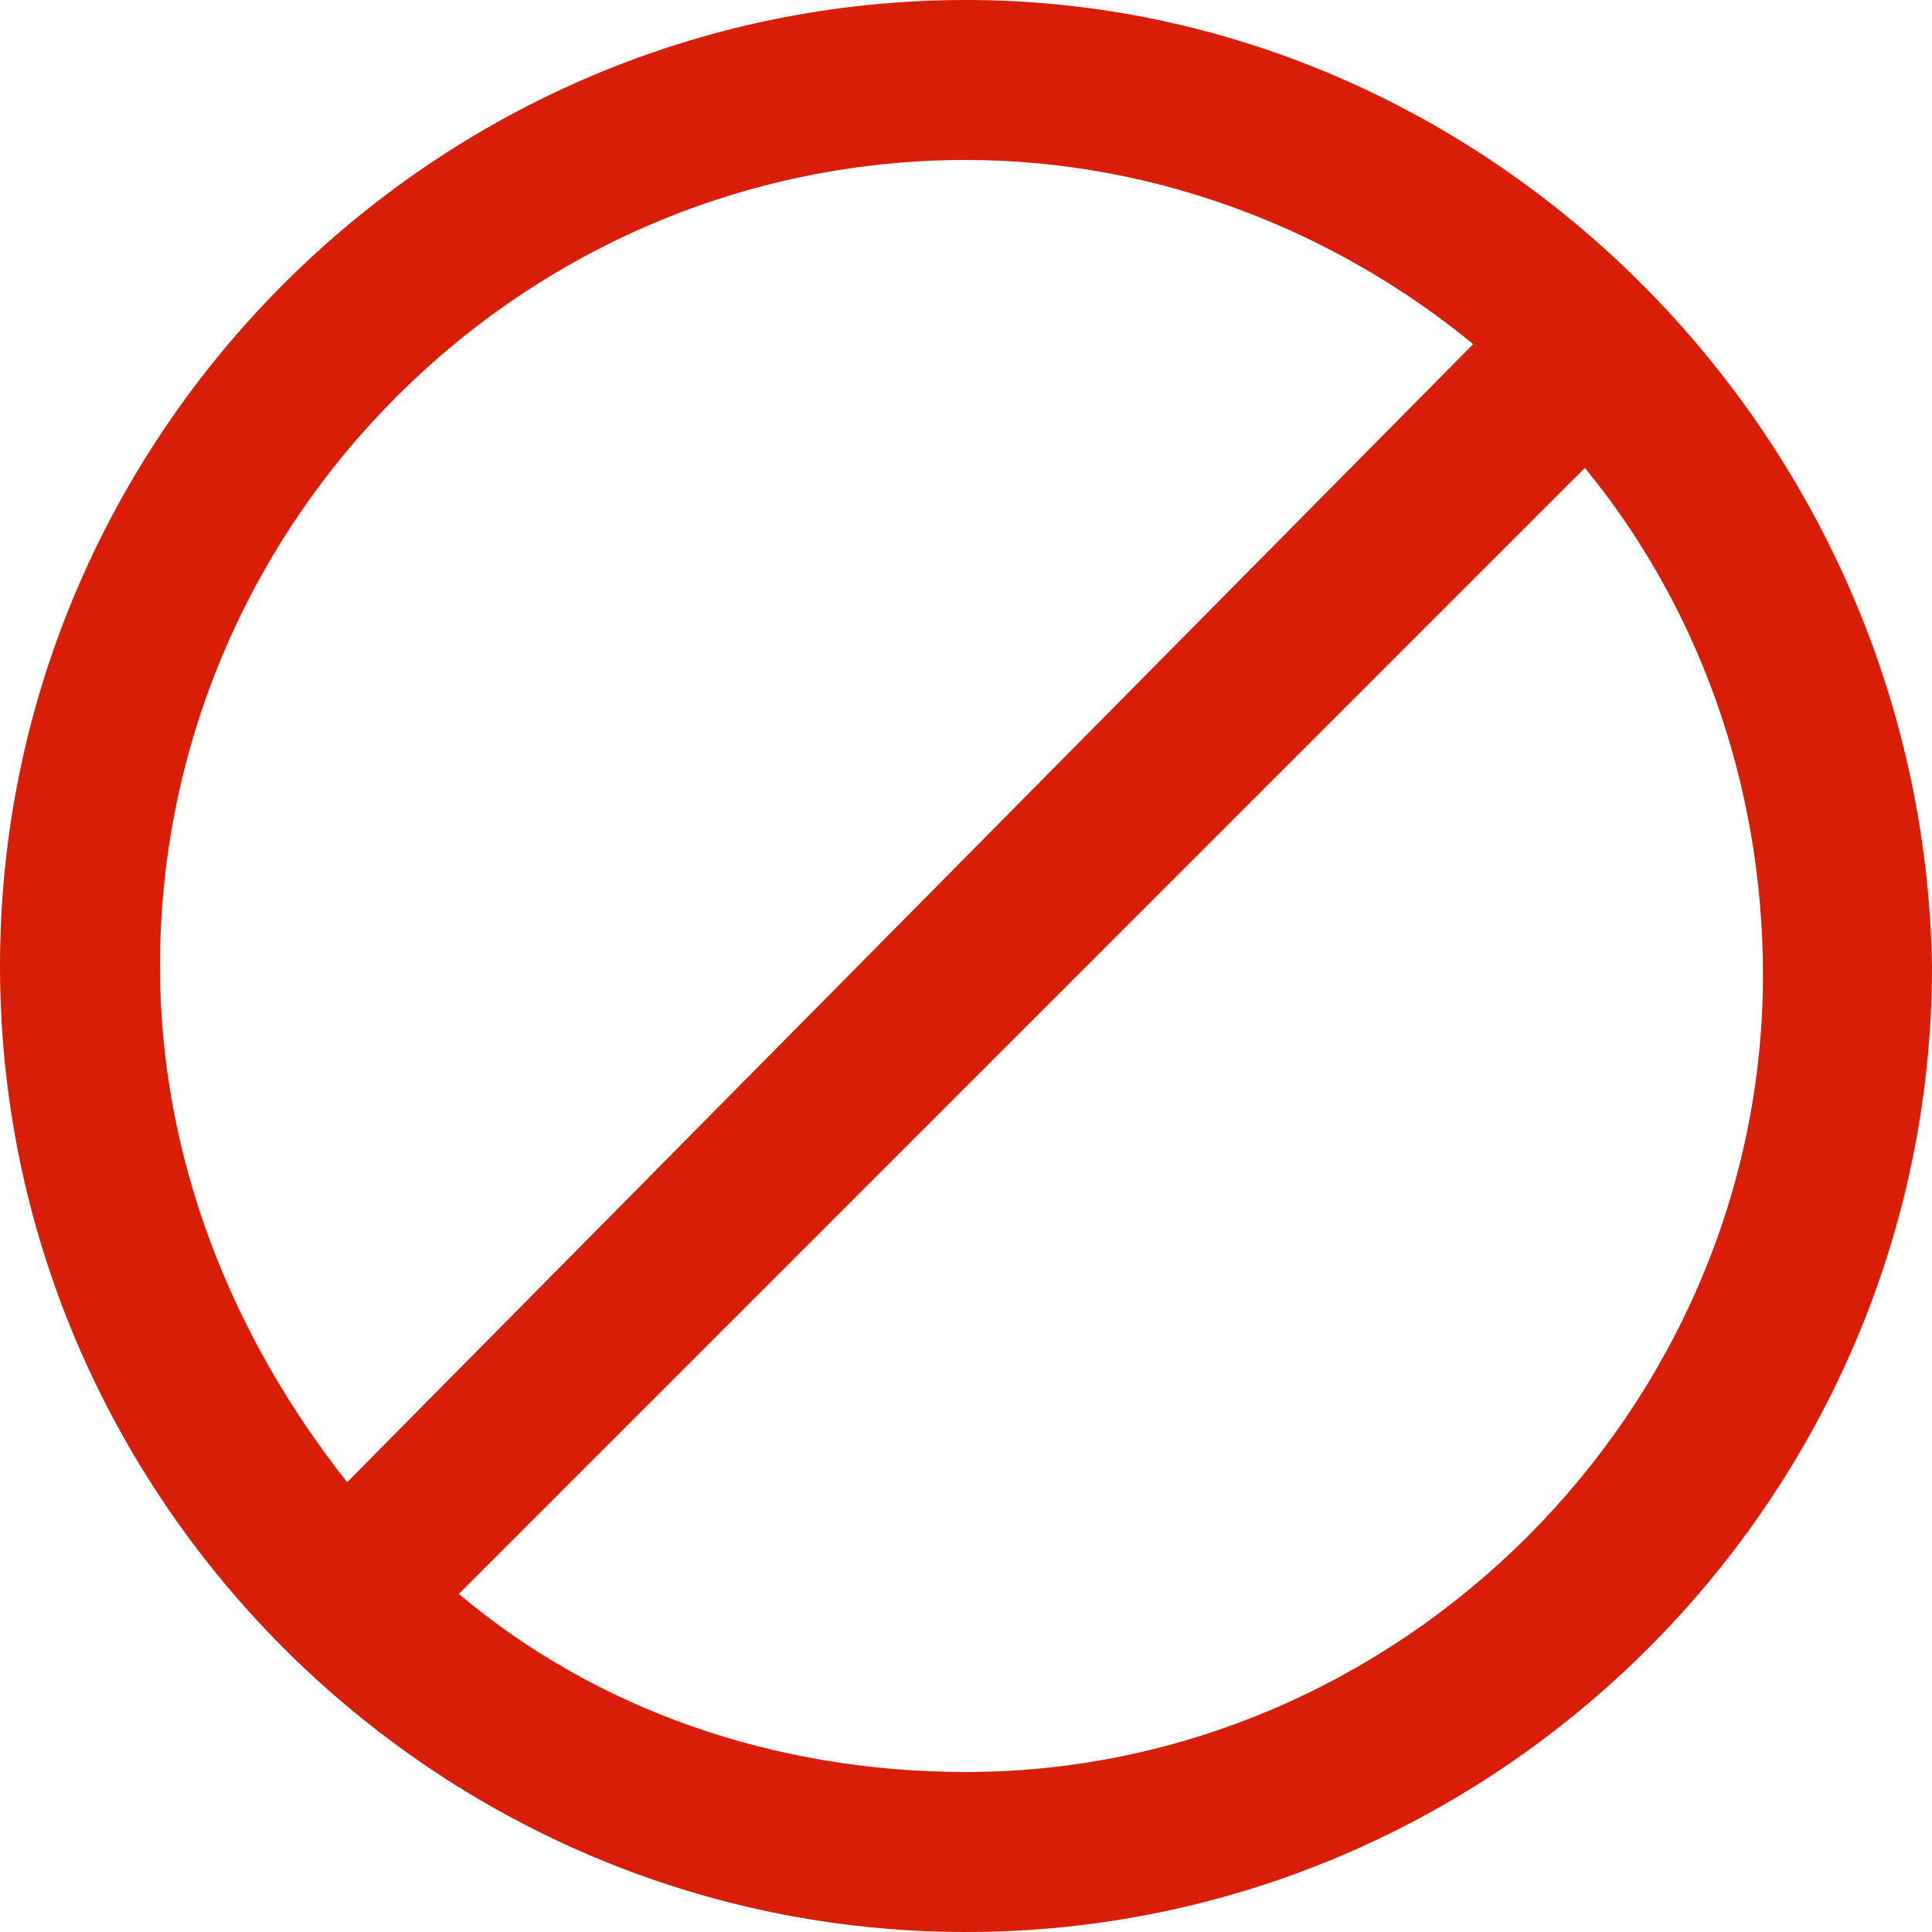 <?xml version="1.0" standalone="no"?><!DOCTYPE svg PUBLIC "-//W3C//DTD SVG 1.1//EN" "http://www.w3.org/Graphics/SVG/1.1/DTD/svg11.dtd"><svg t="1722955327631" class="icon" viewBox="0 0 1024 1024" version="1.1" xmlns="http://www.w3.org/2000/svg" p-id="14592" data-darkreader-inline-fill="" xmlns:xlink="http://www.w3.org/1999/xlink" width="24" height="24"><path d="M512 0C230.4 0 0 230.4 0 512s230.4 512 512 512 512-230.4 512-512C1019.2 230.4 788.8 0 512 0zM84.8 512c0-235.2 192-427.2 427.2-427.2 102.4 0 196.8 38.4 268.8 97.6L184 785.6C123.2 708.8 84.8 614.4 84.8 512zM512 939.2c-102.4 0-196.8-33.6-268.8-94.4l596.8-596.8c59.2 72 94.4 166.4 94.4 268.8 0 230.4-192 422.4-422.4 422.4z" p-id="14593" fill="#d81e06" data-darkreader-inline-fill="" style="--darkreader-inline-fill: #ad1805;"></path></svg>